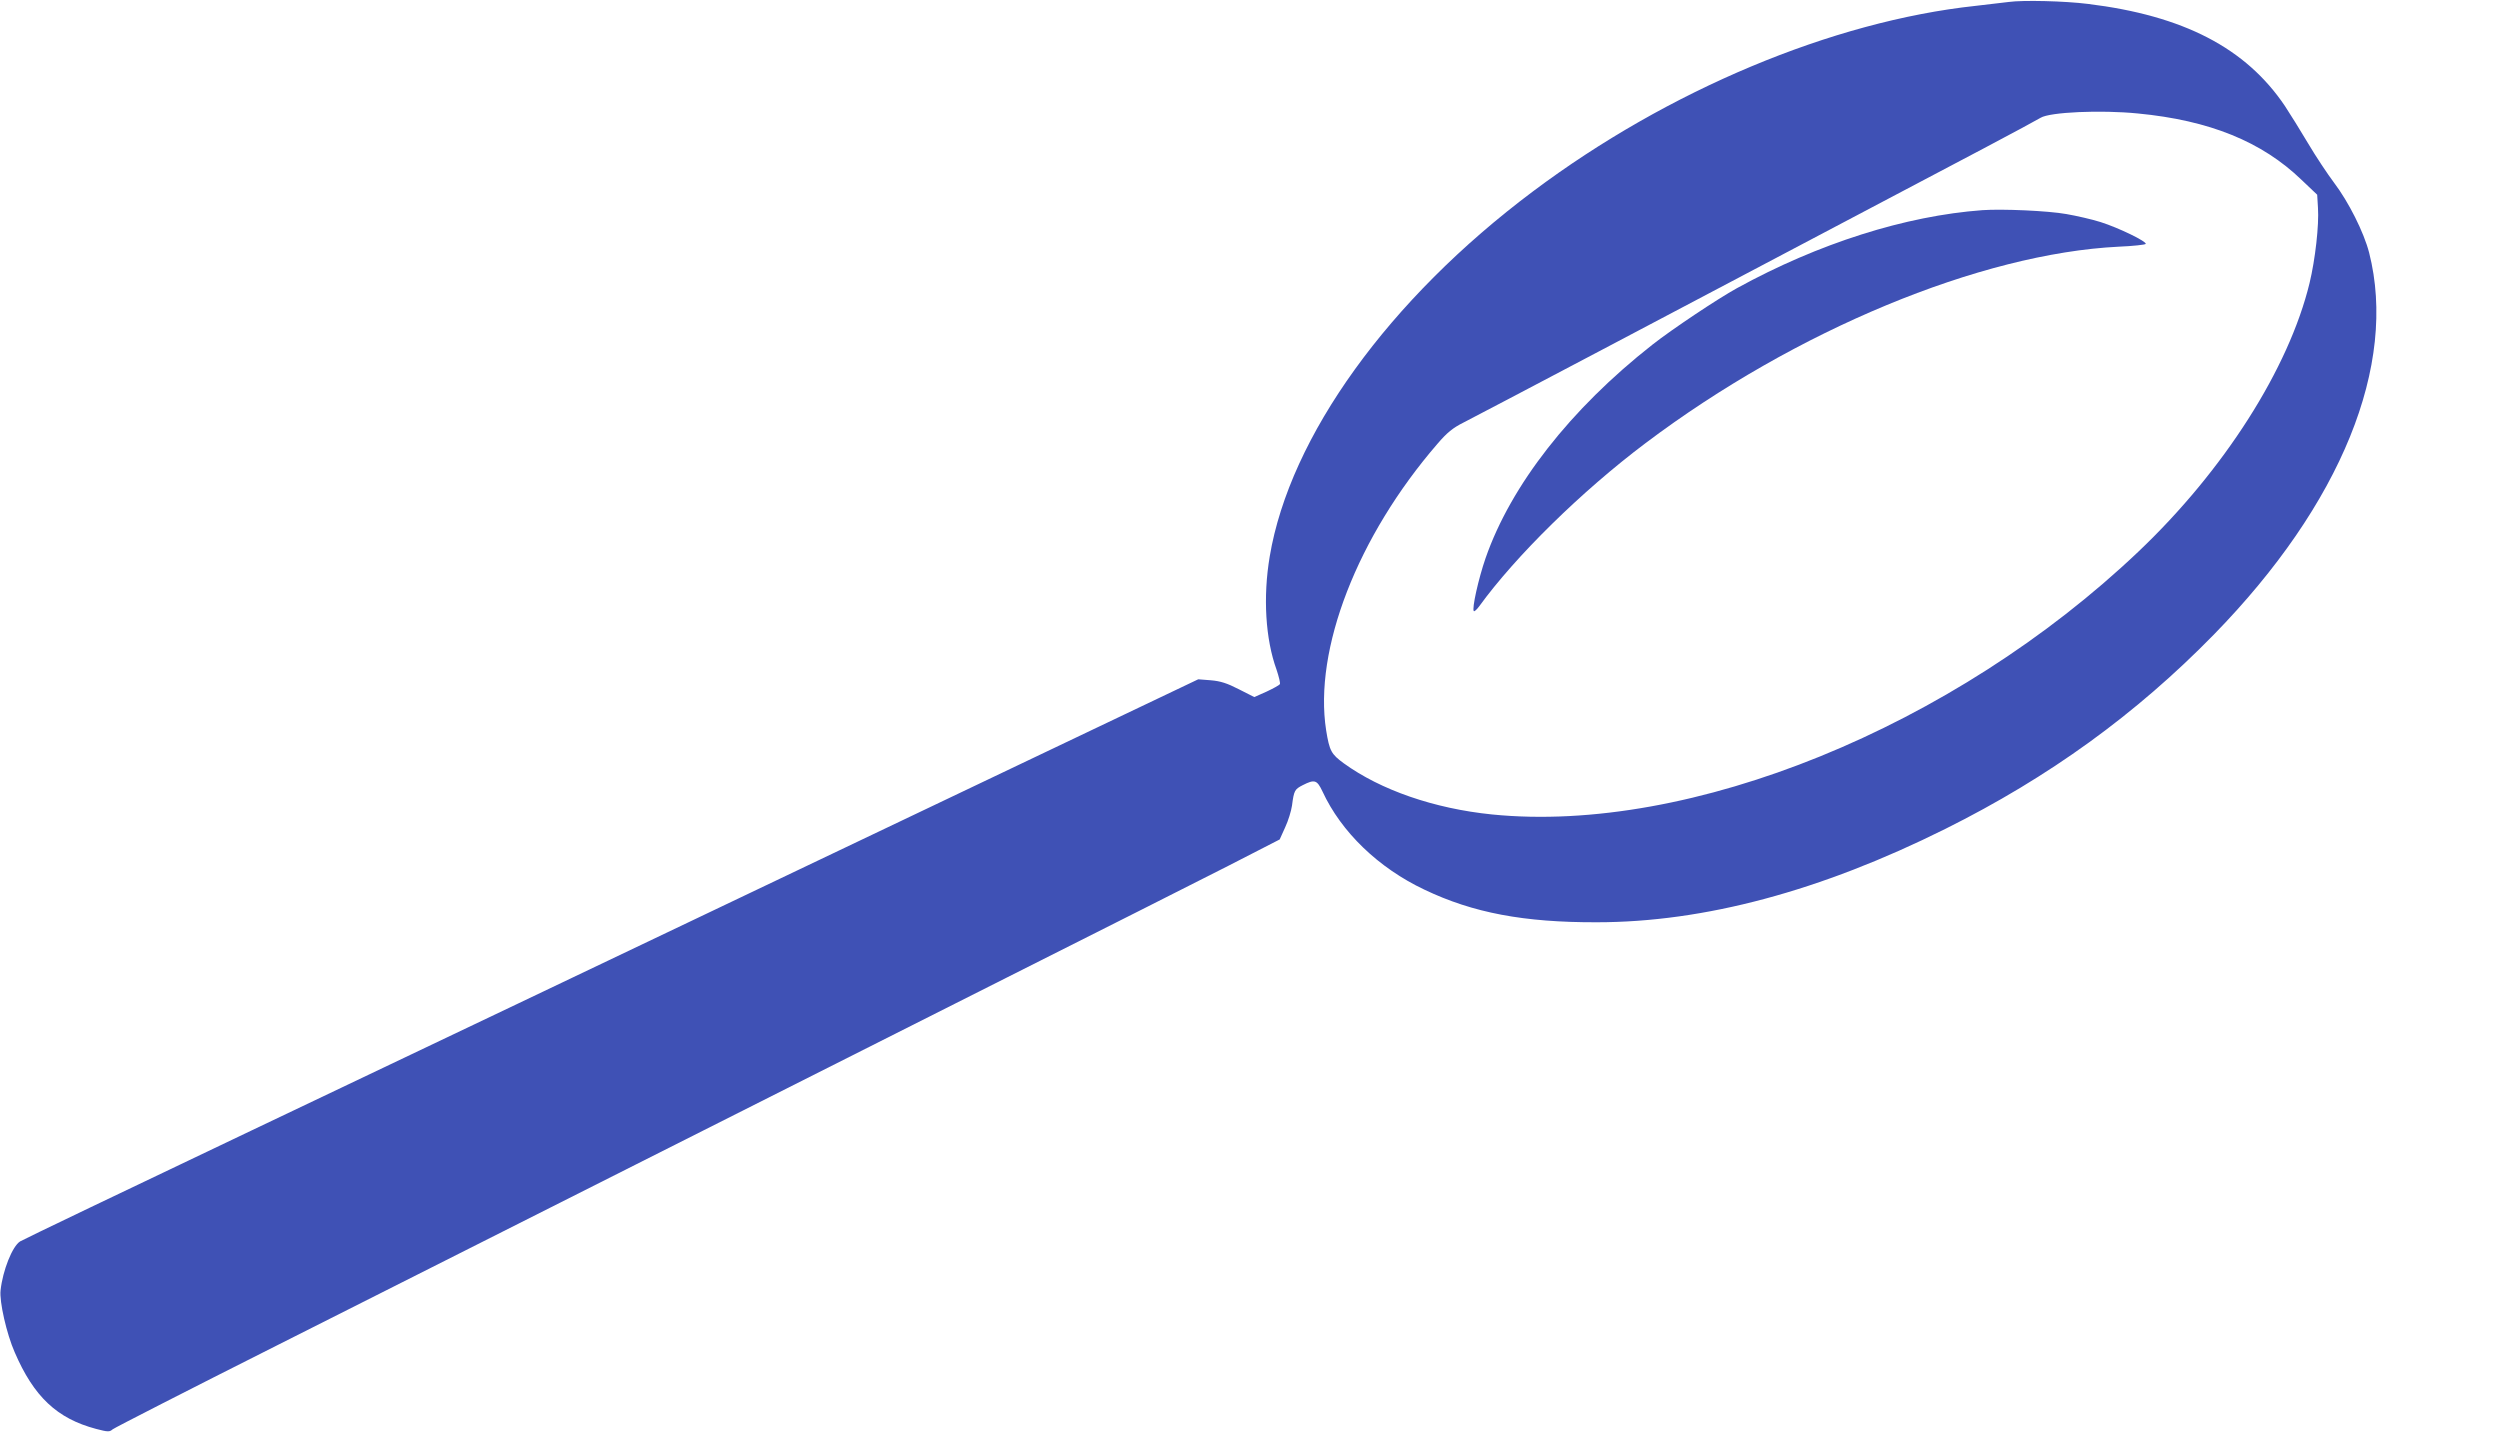 <?xml version="1.0" standalone="no"?>
<!DOCTYPE svg PUBLIC "-//W3C//DTD SVG 20010904//EN"
 "http://www.w3.org/TR/2001/REC-SVG-20010904/DTD/svg10.dtd">
<svg version="1.0" xmlns="http://www.w3.org/2000/svg"
 width="1280pt" height="733pt" viewBox="0 0 1280 733"
 preserveAspectRatio="xMidYMid meet">
<g transform="translate(0,733) scale(0.1,-0.1)"
fill="#3f51b5" stroke="none">
<path d="M10285 7320 c-33 -4 -109 -13 -170 -20 -733 -79 -1575 -432 -2265
-949 -739 -553 -1246 -1256 -1349 -1870 -35 -208 -22 -423 35 -580 12 -36 20
-69 17 -74 -3 -5 -34 -22 -68 -38 l-63 -28 -79 40 c-60 31 -95 42 -144 46
l-64 5 -1840 -877 c-1012 -483 -2364 -1127 -3005 -1432 -641 -305 -1175 -561
-1187 -569 -40 -25 -89 -149 -100 -250 -7 -57 31 -224 72 -317 98 -228 217
-340 417 -393 61 -16 69 -16 85 -2 10 8 387 201 838 428 451 227 1281 646
1845 930 564 284 1417 714 1895 955 479 241 989 498 1134 572 l263 135 28 62
c16 34 31 84 35 111 10 78 14 84 55 105 61 31 73 27 101 -32 96 -208 287 -392
522 -503 249 -119 510 -168 882 -167 550 0 1147 160 1785 478 532 265 977 588
1375 995 652 668 941 1380 795 1955 -27 105 -105 260 -180 359 -33 44 -93 134
-132 200 -39 66 -93 152 -119 192 -200 297 -519 463 -1009 523 -119 15 -333
20 -405 10z m661 -571 c366 -35 635 -144 838 -340 l80 -76 4 -67 c6 -88 -14
-265 -43 -385 -106 -438 -439 -960 -876 -1375 -947 -900 -2296 -1448 -3310
-1346 -296 30 -570 125 -759 262 -64 47 -73 63 -90 168 -65 414 160 994 570
1468 49 57 78 81 134 109 39 20 350 183 691 363 957 505 1093 577 1975 1042
146 77 275 147 288 155 47 29 307 41 498 22z"/>
<path d="M10150 6254 c-394 -29 -839 -170 -1256 -399 -100 -55 -335 -212 -434
-290 -419 -329 -724 -719 -854 -1093 -36 -104 -71 -260 -60 -271 3 -3 15 8 27
24 187 258 525 590 852 836 767 578 1716 971 2423 1006 73 3 135 10 138 14 7
12 -139 83 -231 112 -44 14 -123 32 -175 41 -95 17 -327 27 -430 20z"/>
</g>
</svg>
